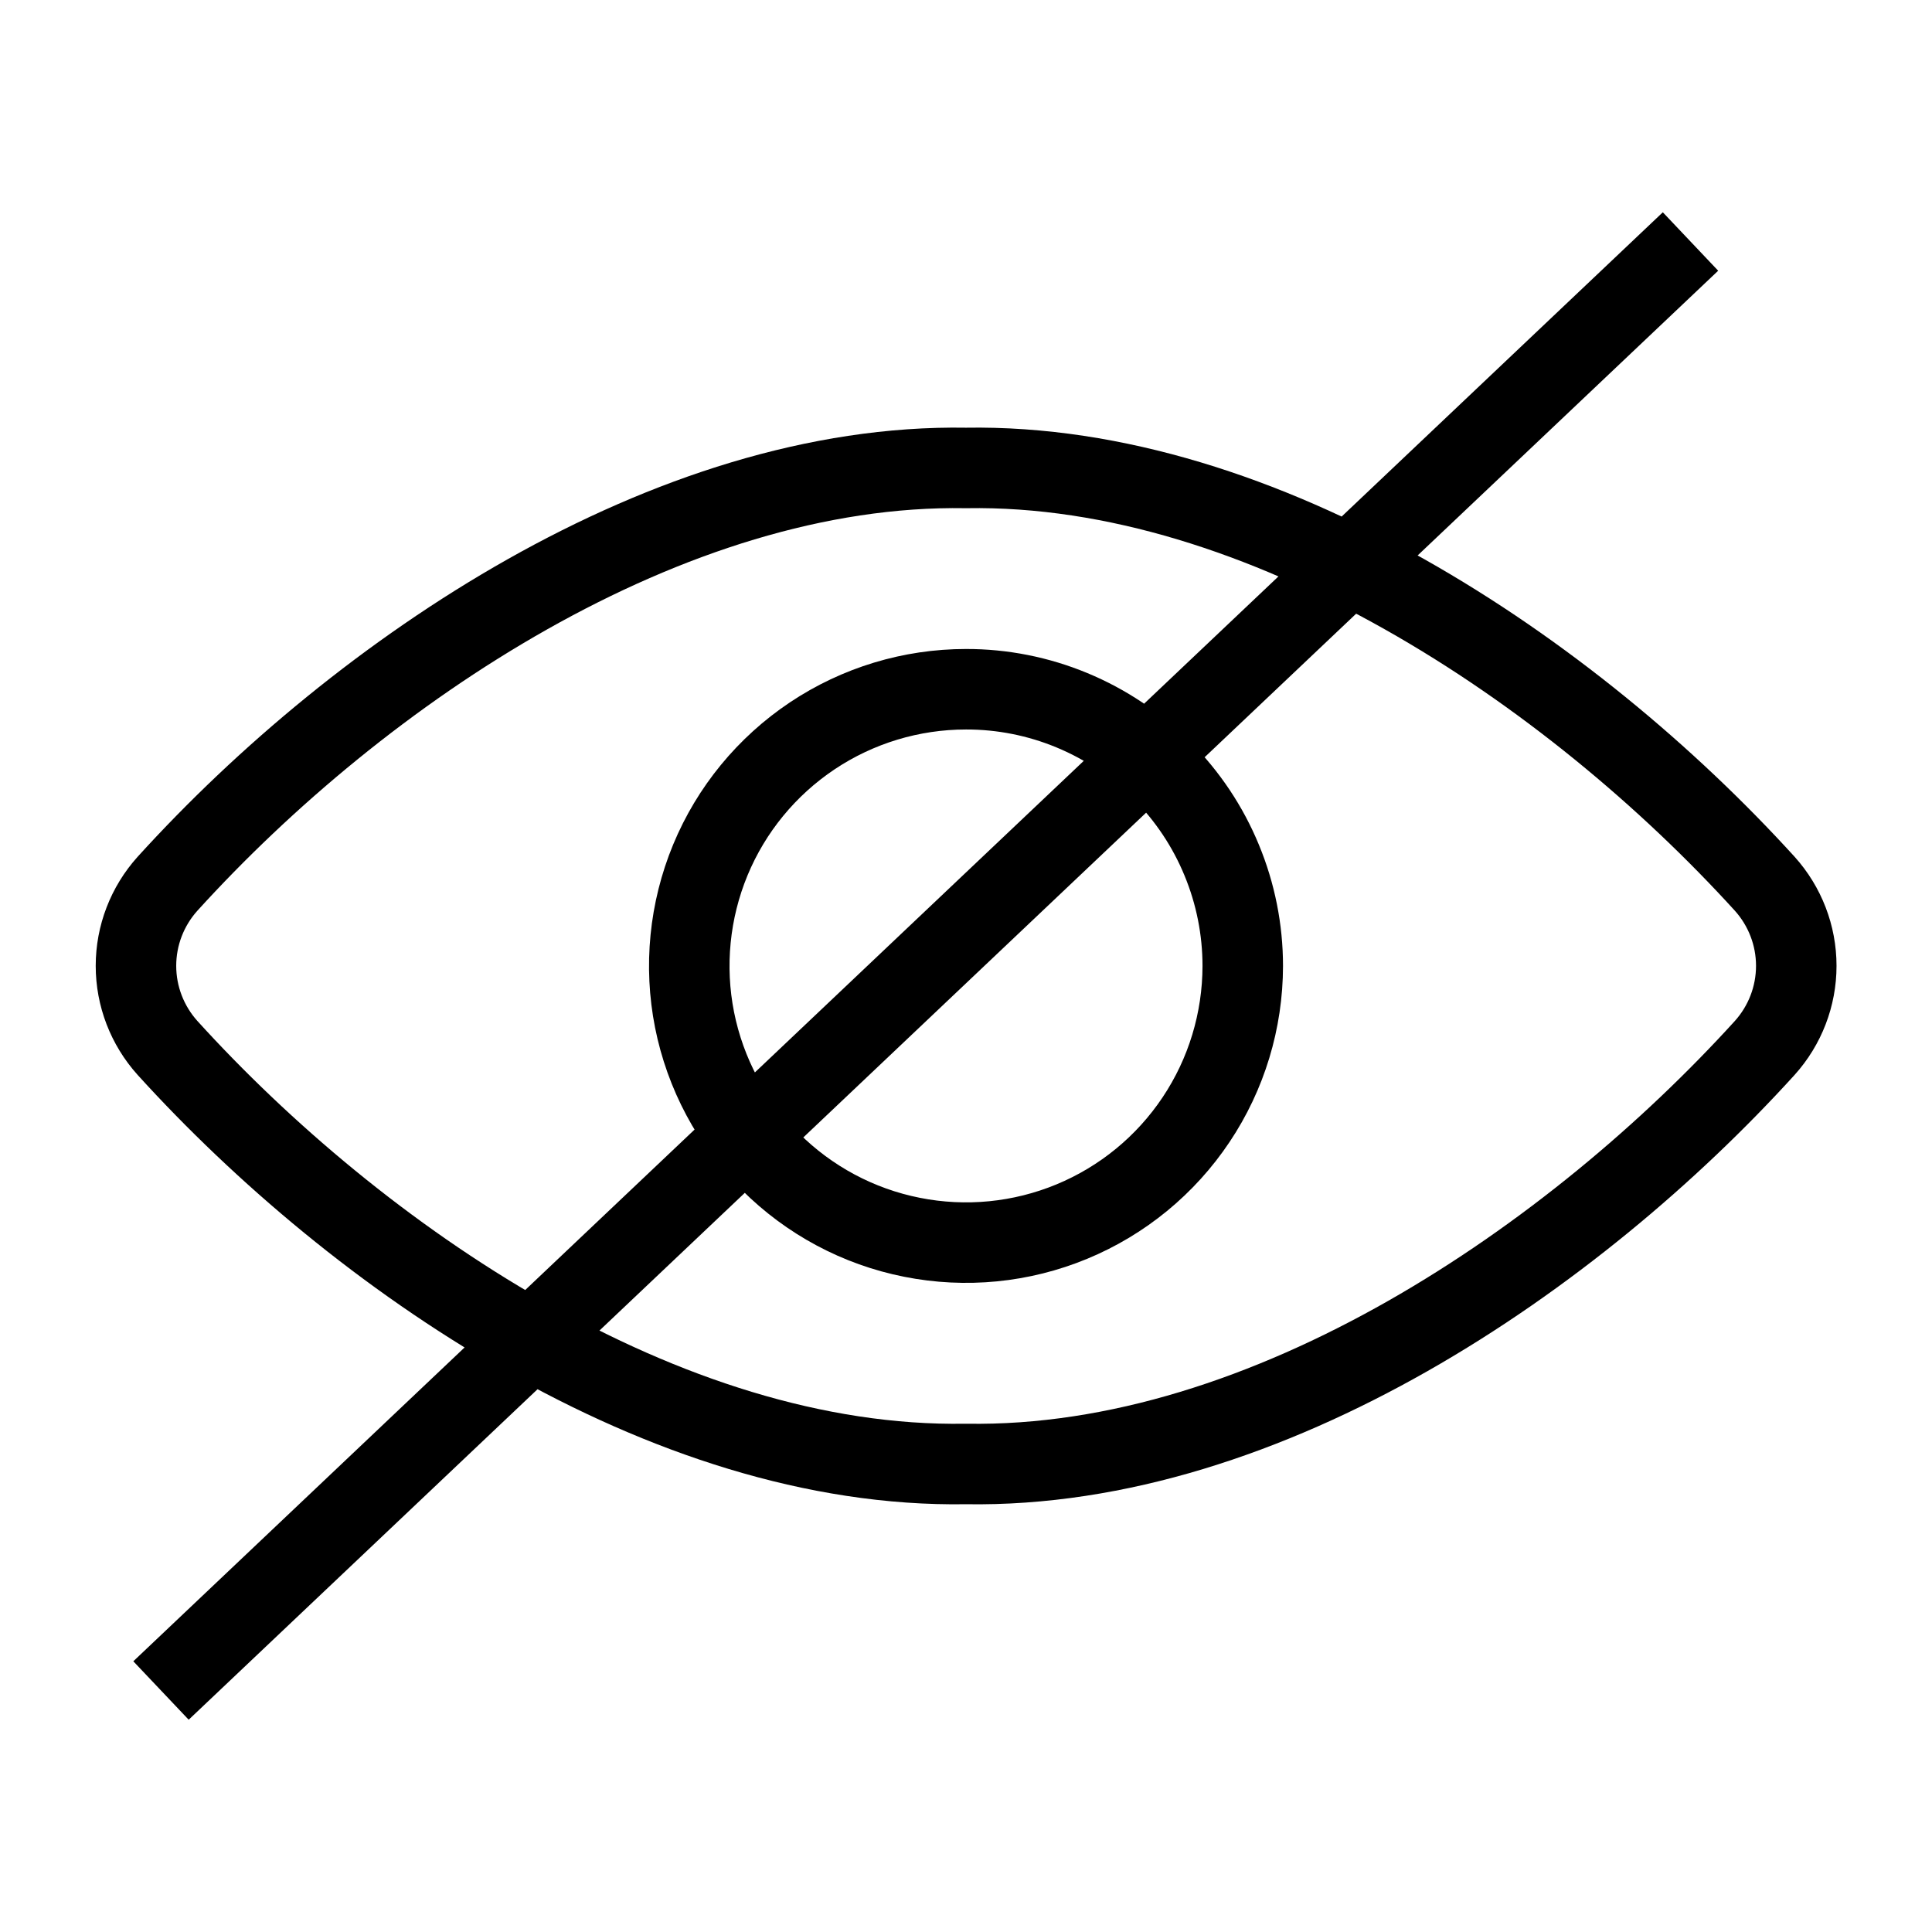 <svg width="24" height="24" viewBox="0 0 24 24" fill="none" xmlns="http://www.w3.org/2000/svg">
<path d="M2 21L21 3M12 5.813C8.305 5.751 4.483 8.333 2.081 10.978C1.829 11.258 1.689 11.621 1.689 11.998C1.689 12.375 1.829 12.738 2.081 13.018C4.431 15.607 8.242 18.249 12 18.186C15.758 18.249 19.57 15.607 21.922 13.018C22.174 12.738 22.314 12.375 22.314 11.998C22.314 11.621 22.174 11.258 21.922 10.978C19.517 8.333 15.695 5.751 12 5.813ZM15.438 12C15.437 12.68 15.236 13.344 14.858 13.909C14.48 14.475 13.943 14.915 13.315 15.175C12.687 15.435 11.996 15.503 11.329 15.37C10.662 15.238 10.05 14.91 9.569 14.429C9.088 13.949 8.761 13.336 8.628 12.669C8.496 12.003 8.564 11.312 8.824 10.683C9.084 10.055 9.525 9.519 10.09 9.141C10.656 8.763 11.32 8.562 12 8.562C12.451 8.561 12.899 8.65 13.316 8.823C13.733 8.996 14.112 9.249 14.431 9.568C14.751 9.888 15.004 10.267 15.176 10.684C15.349 11.101 15.438 11.549 15.438 12Z" stroke="#83839A" style="stroke:#83839A;stroke:color(display-p3 0.514 0.514 0.604);stroke-opacity:1;" stroke-linejoin="round"/>
</svg>

